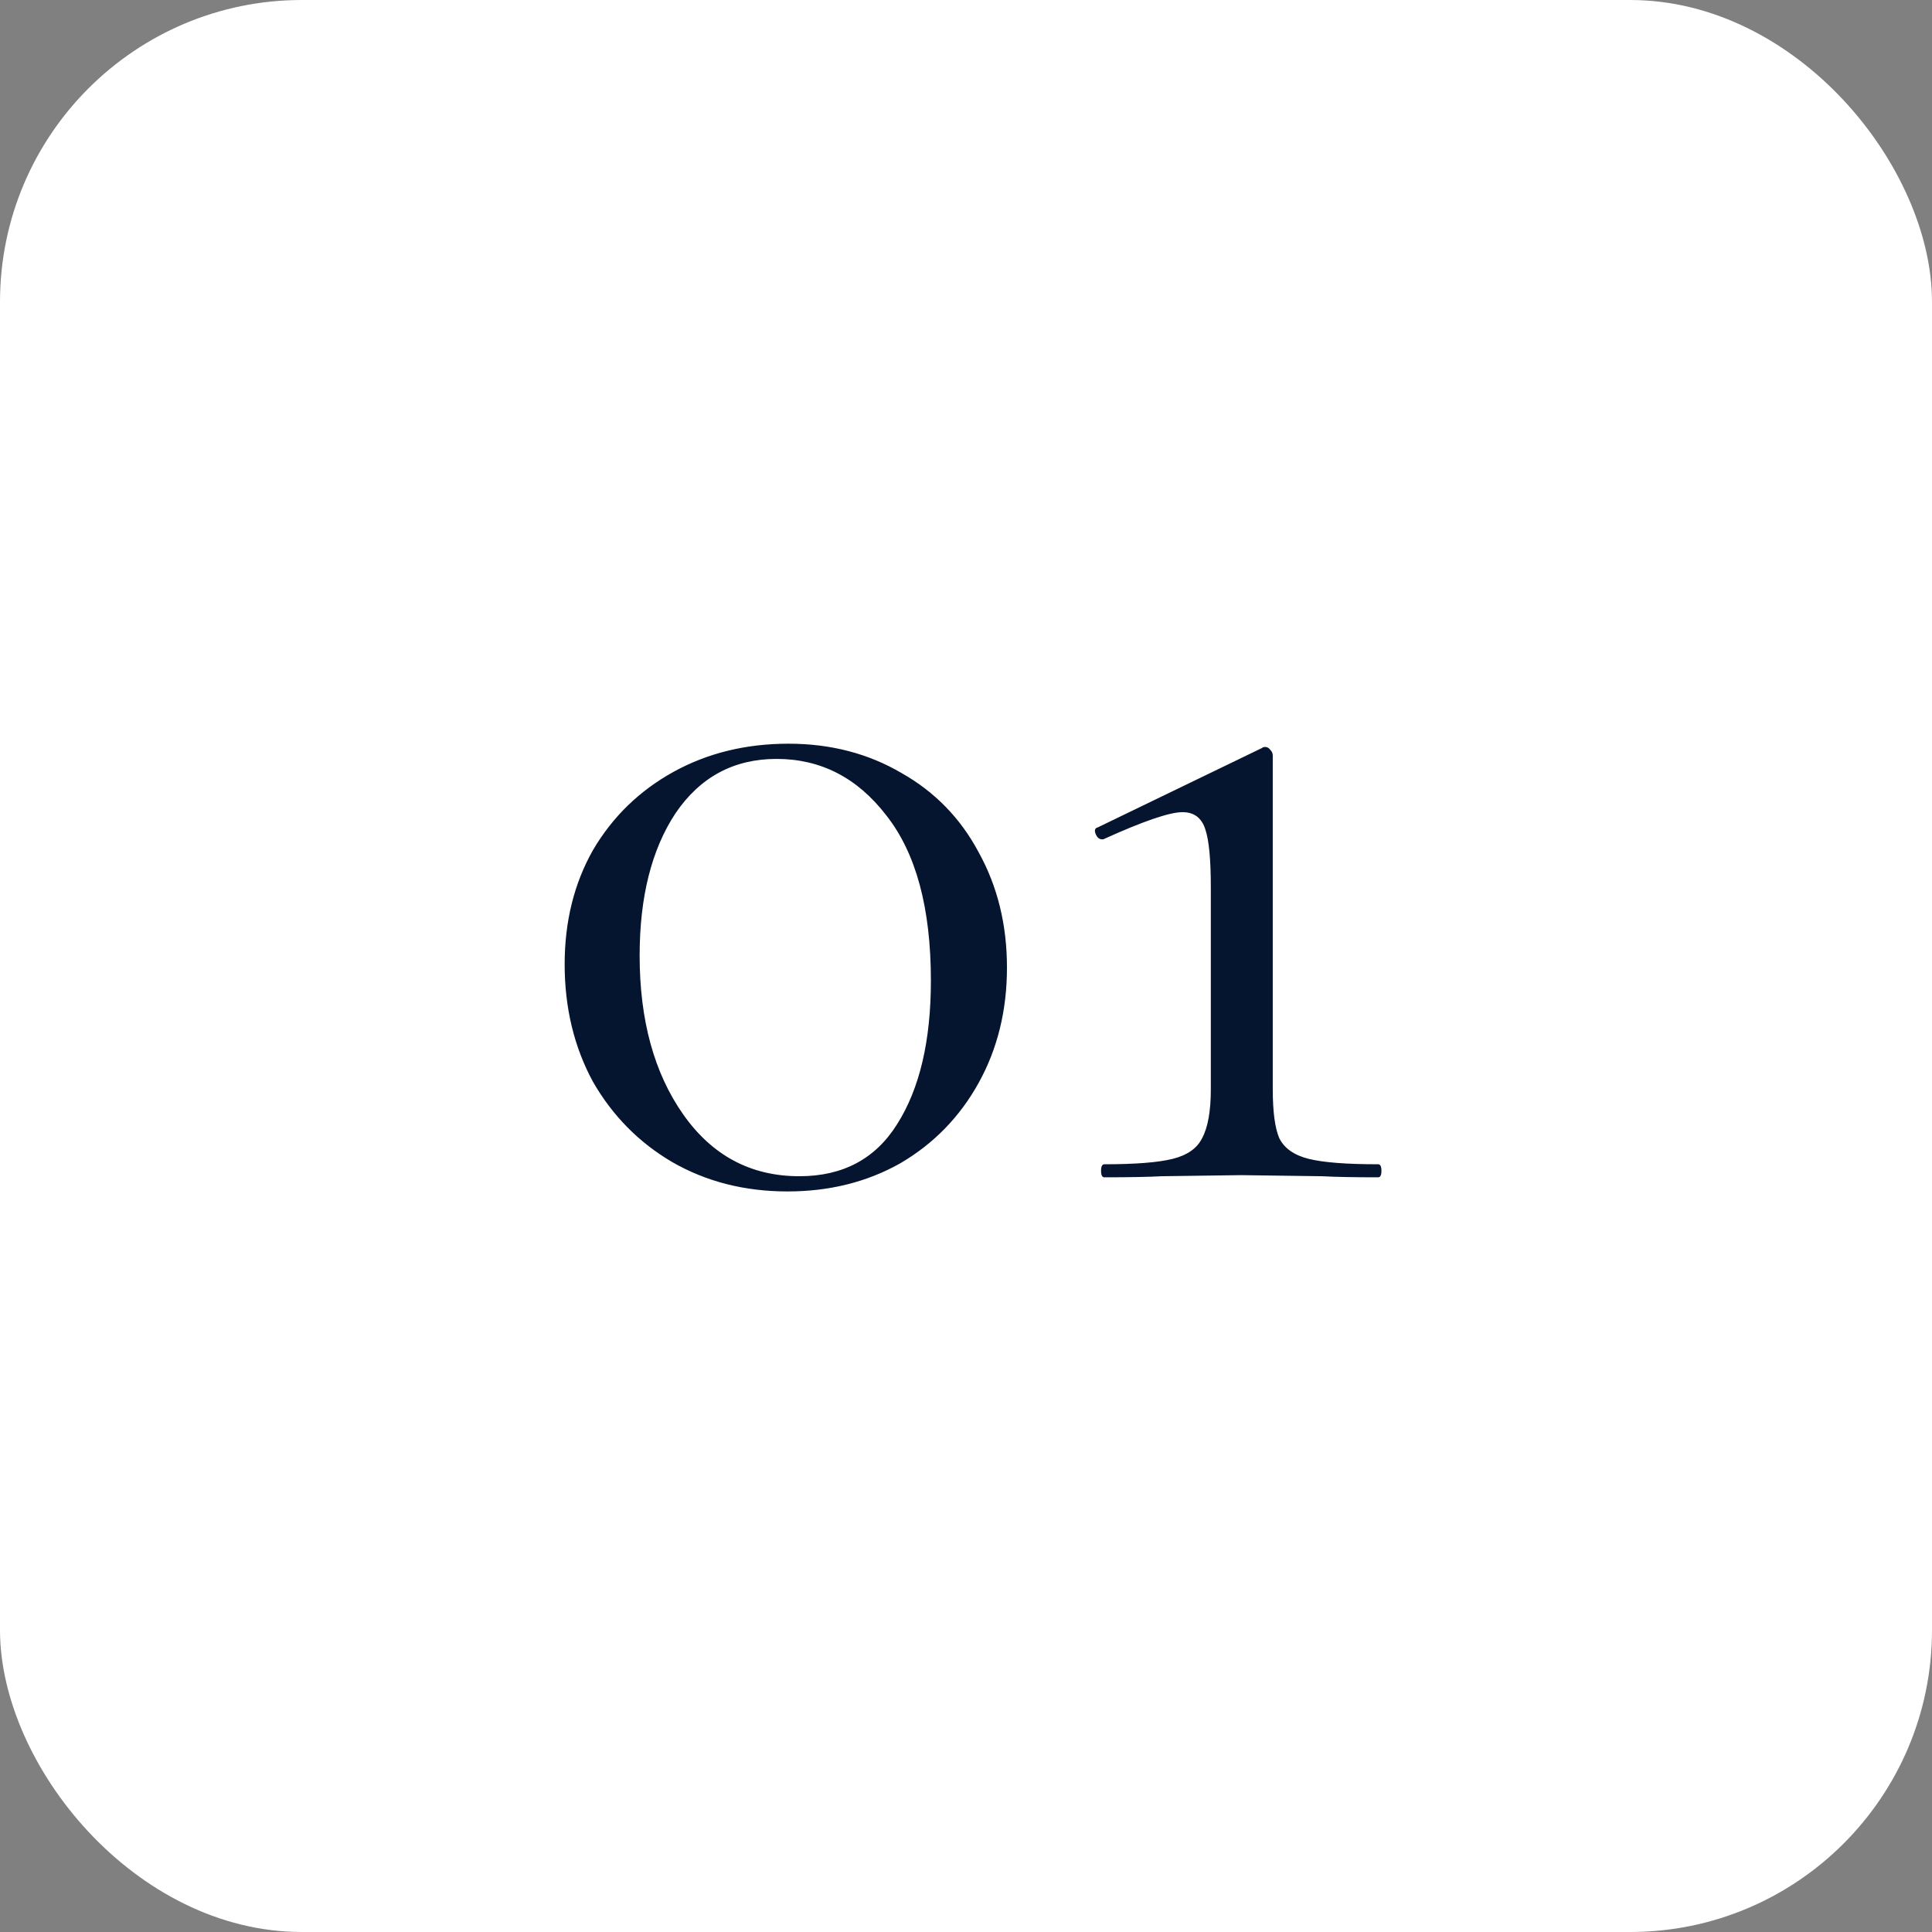 <svg width="64" height="64" viewBox="0 0 64 64" fill="none" xmlns="http://www.w3.org/2000/svg">
<rect x="0" y="0" width="64" height="64" fill="#808080" stroke="none"/>
<rect width="64" height="64" rx="10" fill="white"/>
<path d="M26.085 39.468C24.669 39.468 23.397 39.144 22.269 38.496C21.165 37.848 20.289 36.96 19.641 35.832C19.017 34.68 18.705 33.384 18.705 31.944C18.705 30.528 19.017 29.268 19.641 28.164C20.289 27.06 21.177 26.196 22.305 25.572C23.433 24.948 24.705 24.636 26.121 24.636C27.513 24.636 28.761 24.96 29.865 25.608C30.969 26.232 31.821 27.108 32.421 28.236C33.045 29.364 33.357 30.636 33.357 32.052C33.357 33.468 33.045 34.74 32.421 35.868C31.797 36.996 30.933 37.884 29.829 38.532C28.725 39.156 27.477 39.468 26.085 39.468ZM26.481 38.964C27.921 38.964 29.001 38.388 29.721 37.236C30.465 36.06 30.837 34.476 30.837 32.484C30.837 30.084 30.345 28.26 29.361 27.012C28.401 25.764 27.189 25.14 25.725 25.14C24.309 25.14 23.193 25.74 22.377 26.94C21.585 28.14 21.189 29.712 21.189 31.656C21.189 33.792 21.669 35.544 22.629 36.912C23.589 38.28 24.873 38.964 26.481 38.964ZM36.582 39C36.51 39 36.474 38.928 36.474 38.784C36.474 38.64 36.51 38.568 36.582 38.568C37.614 38.568 38.37 38.508 38.85 38.388C39.33 38.268 39.654 38.04 39.822 37.704C40.014 37.344 40.11 36.804 40.11 36.084V29.388C40.11 28.476 40.05 27.84 39.93 27.48C39.81 27.096 39.558 26.904 39.174 26.904C38.742 26.904 37.866 27.204 36.546 27.804H36.51C36.414 27.804 36.342 27.744 36.294 27.624C36.246 27.504 36.27 27.432 36.366 27.408L41.802 24.78C41.826 24.756 41.862 24.744 41.91 24.744C41.982 24.744 42.042 24.78 42.09 24.852C42.138 24.9 42.162 24.96 42.162 25.032V36.084C42.162 36.828 42.234 37.368 42.378 37.704C42.546 38.04 42.87 38.268 43.35 38.388C43.83 38.508 44.598 38.568 45.654 38.568C45.726 38.568 45.762 38.64 45.762 38.784C45.762 38.928 45.726 39 45.654 39C44.862 39 44.238 38.988 43.782 38.964L41.118 38.928L38.49 38.964C38.034 38.988 37.398 39 36.582 39Z" fill="#06152F"/>
</svg>
